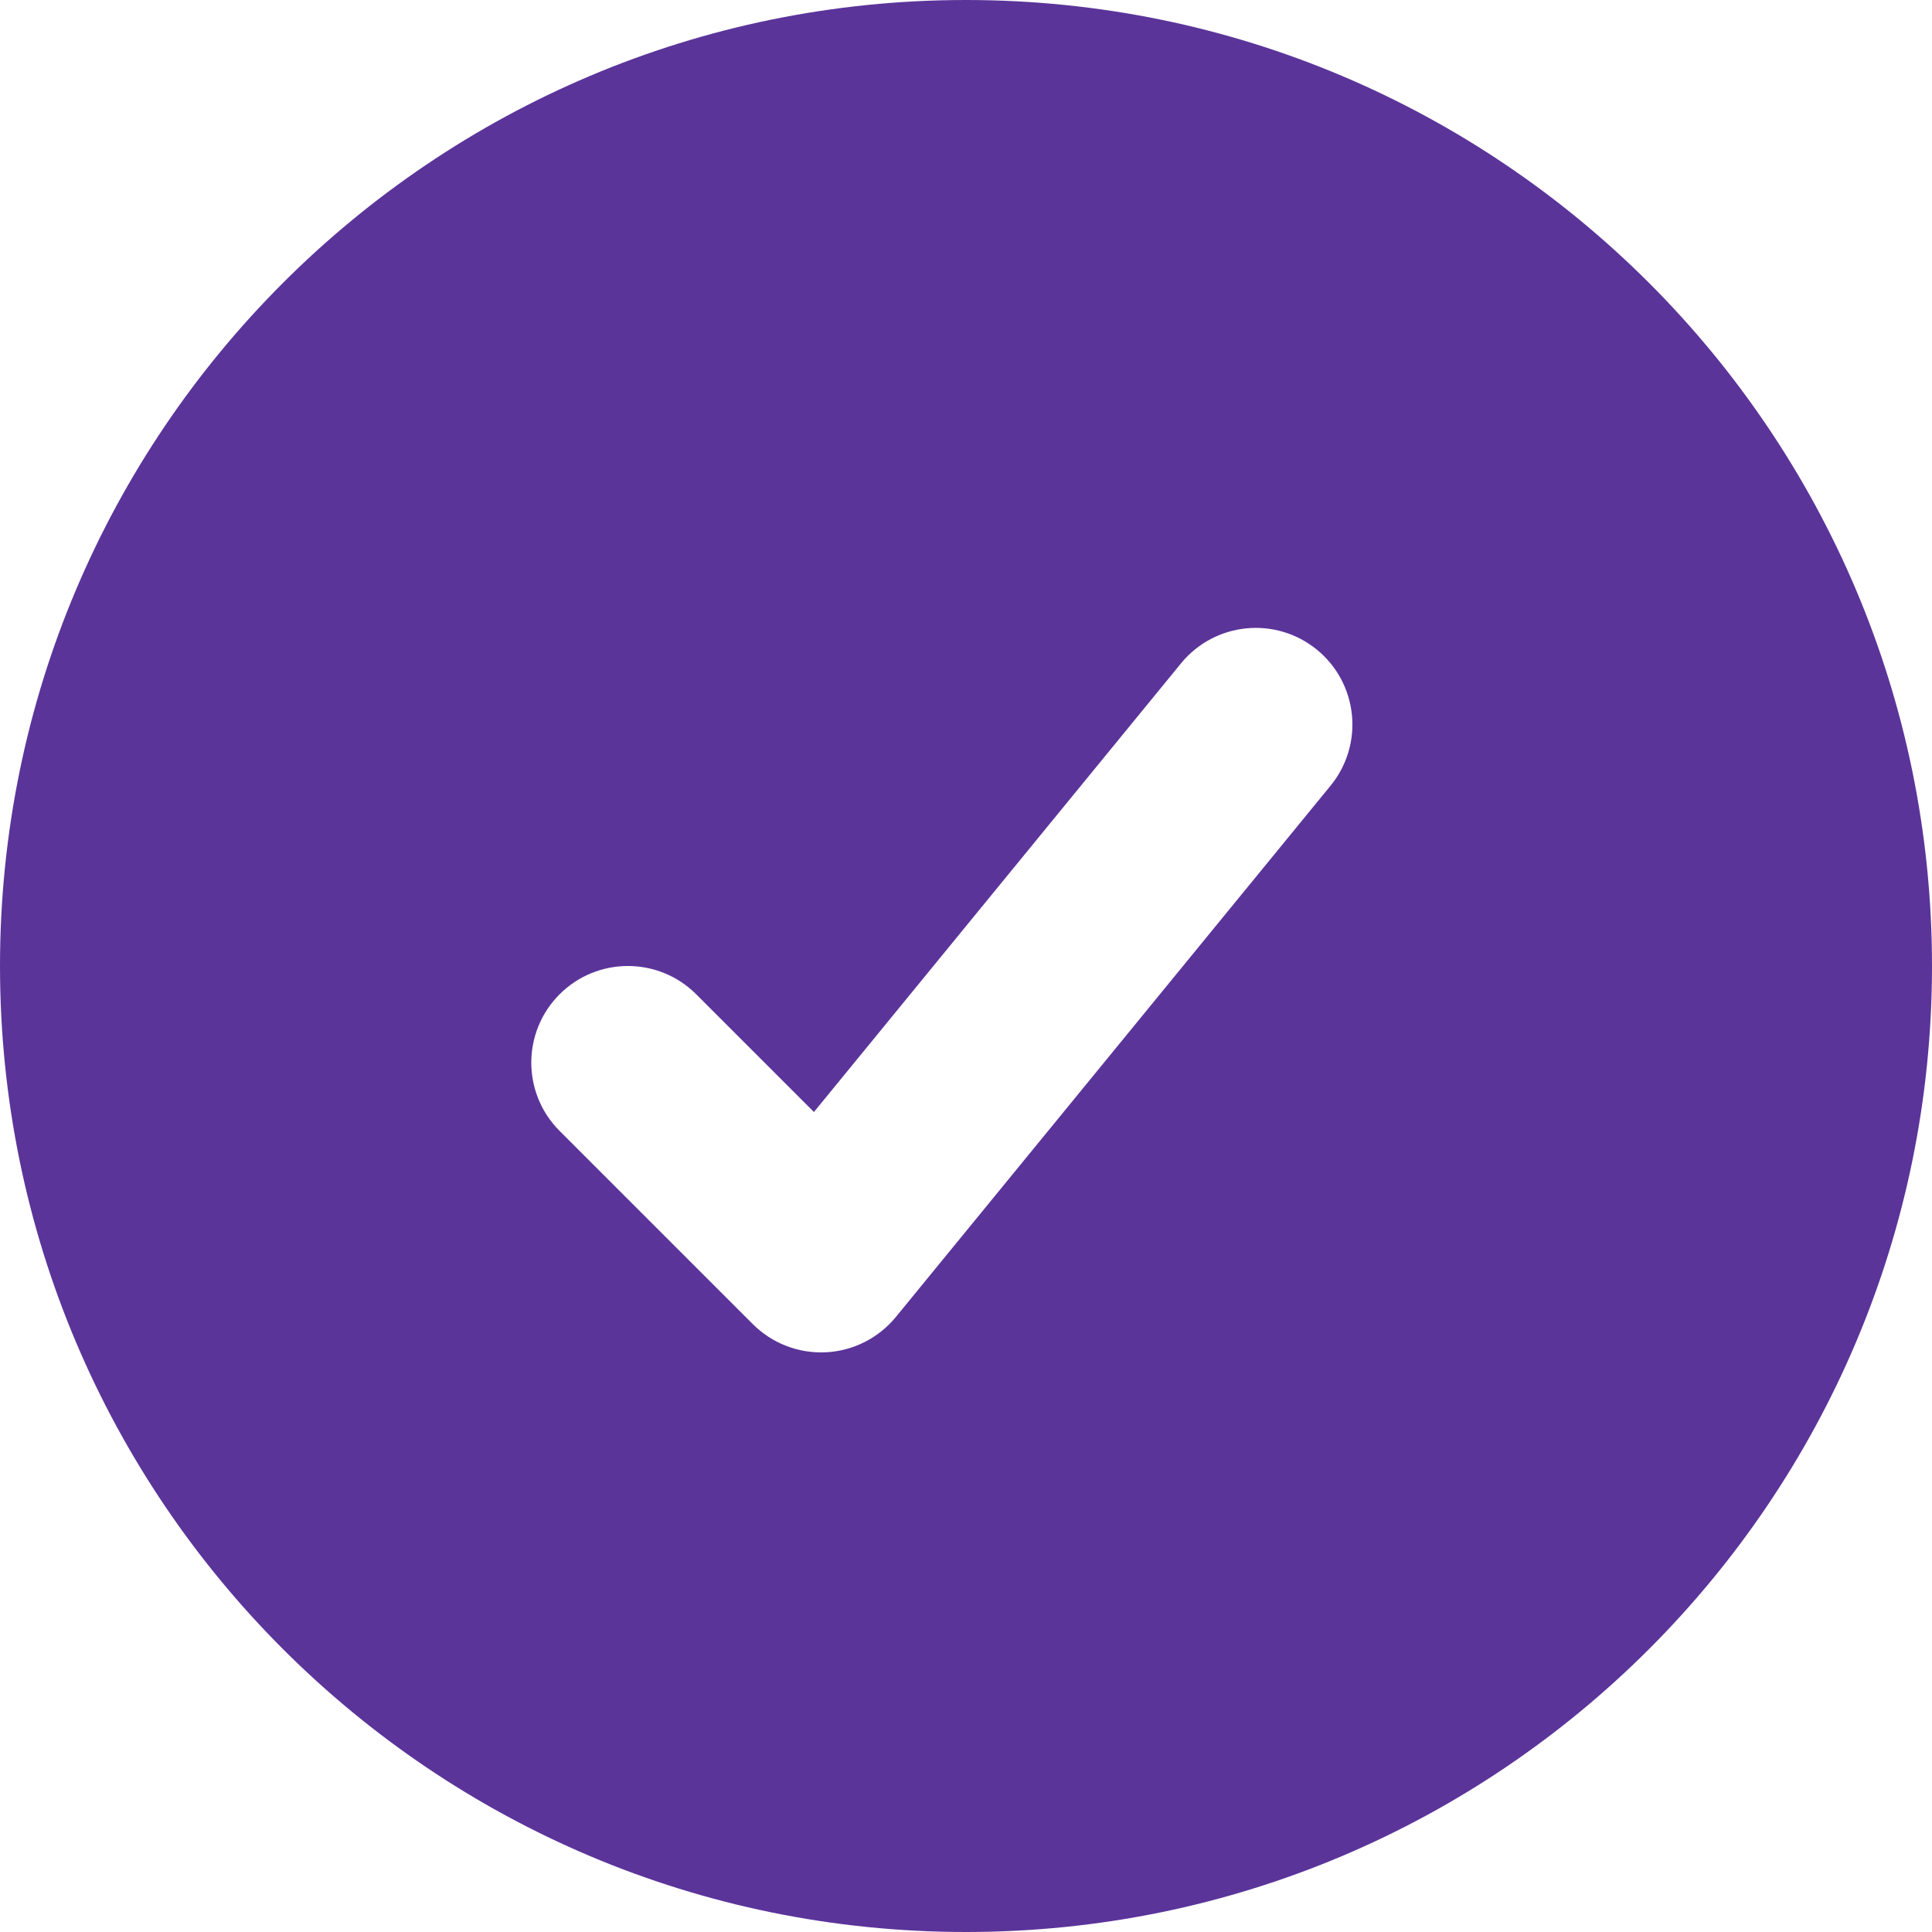 <svg width="239" height="239" viewBox="0 0 239 239" fill="none" xmlns="http://www.w3.org/2000/svg">
<path fill-rule="evenodd" clip-rule="evenodd" d="M119.5 0C53.502 0 0 53.502 0 119.5C0 185.498 53.502 239 119.5 239C185.498 239 239 185.498 239 119.5C239 53.502 185.498 0 119.5 0ZM164.599 97.193C168.778 92.085 168.025 84.556 162.917 80.377C157.809 76.197 150.28 76.95 146.101 82.058L100.688 137.563L86.125 123C81.458 118.334 73.892 118.334 69.225 123C64.558 127.667 64.558 135.234 69.225 139.9L93.125 163.8C95.512 166.188 98.798 167.454 102.17 167.286C105.542 167.117 108.686 165.531 110.824 162.918L164.599 97.193Z" fill="#5B349A"/>
</svg>
